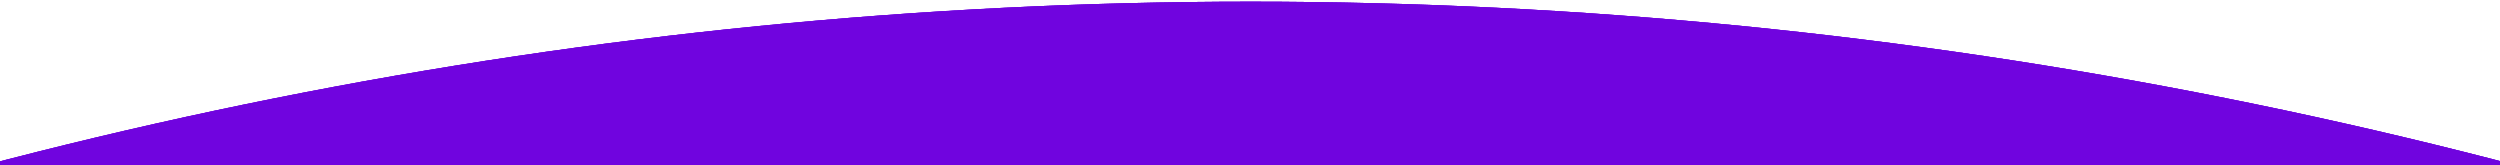 <?xml version="1.0" encoding="utf-8"?>
<!-- Generator: Adobe Illustrator 28.1.0, SVG Export Plug-In . SVG Version: 6.00 Build 0)  -->
<svg version="1.1" id="Calque_1" xmlns="http://www.w3.org/2000/svg" xmlns:xlink="http://www.w3.org/1999/xlink" x="0px" y="0px"
	 viewBox="0 0 450 29.7" style="enable-background:new 0 0 450 29.7;" xml:space="preserve">
<style type="text/css">
	.st0{clip-path:url(#SVGID_00000088832740792379611110000014568013106155901324_);}
	.st1{clip-path:url(#SVGID_00000182496545940525573160000005178471581623240085_);fill:#7004DF;}
</style>
<g>
	<g>
		<g>
			<g>
				<defs>
					<circle id="SVGID_1_" cx="225.1" cy="896" r="895.7"/>
				</defs>
				<use xlink:href="#SVGID_1_"  style="overflow:visible;fill:#7004DF;"/>
				<clipPath id="SVGID_00000147198605885981519720000012019515883299999411_">
					<use xlink:href="#SVGID_1_"  style="overflow:visible;"/>
				</clipPath>
				<g style="clip-path:url(#SVGID_00000147198605885981519720000012019515883299999411_);">
					<g>
						<g>
							<g>
								<defs>
									<rect id="SVGID_00000133525822701816210900000000508406267940823738_" y="-2017.9" width="450" height="2047.6"/>
								</defs>
								<use xlink:href="#SVGID_00000133525822701816210900000000508406267940823738_"  style="overflow:visible;fill:#7004DF;"/>
								<clipPath id="SVGID_00000150101169663012786400000012527127647744155577_">
									<use xlink:href="#SVGID_00000133525822701816210900000000508406267940823738_"  style="overflow:visible;"/>
								</clipPath>
								
									<rect x="-0.3" y="0" style="clip-path:url(#SVGID_00000150101169663012786400000012527127647744155577_);fill:#7004DF;" width="450.6" height="168.4"/>
							</g>
						</g>
					</g>
				</g>
			</g>
		</g>
	</g>
</g>
</svg>
